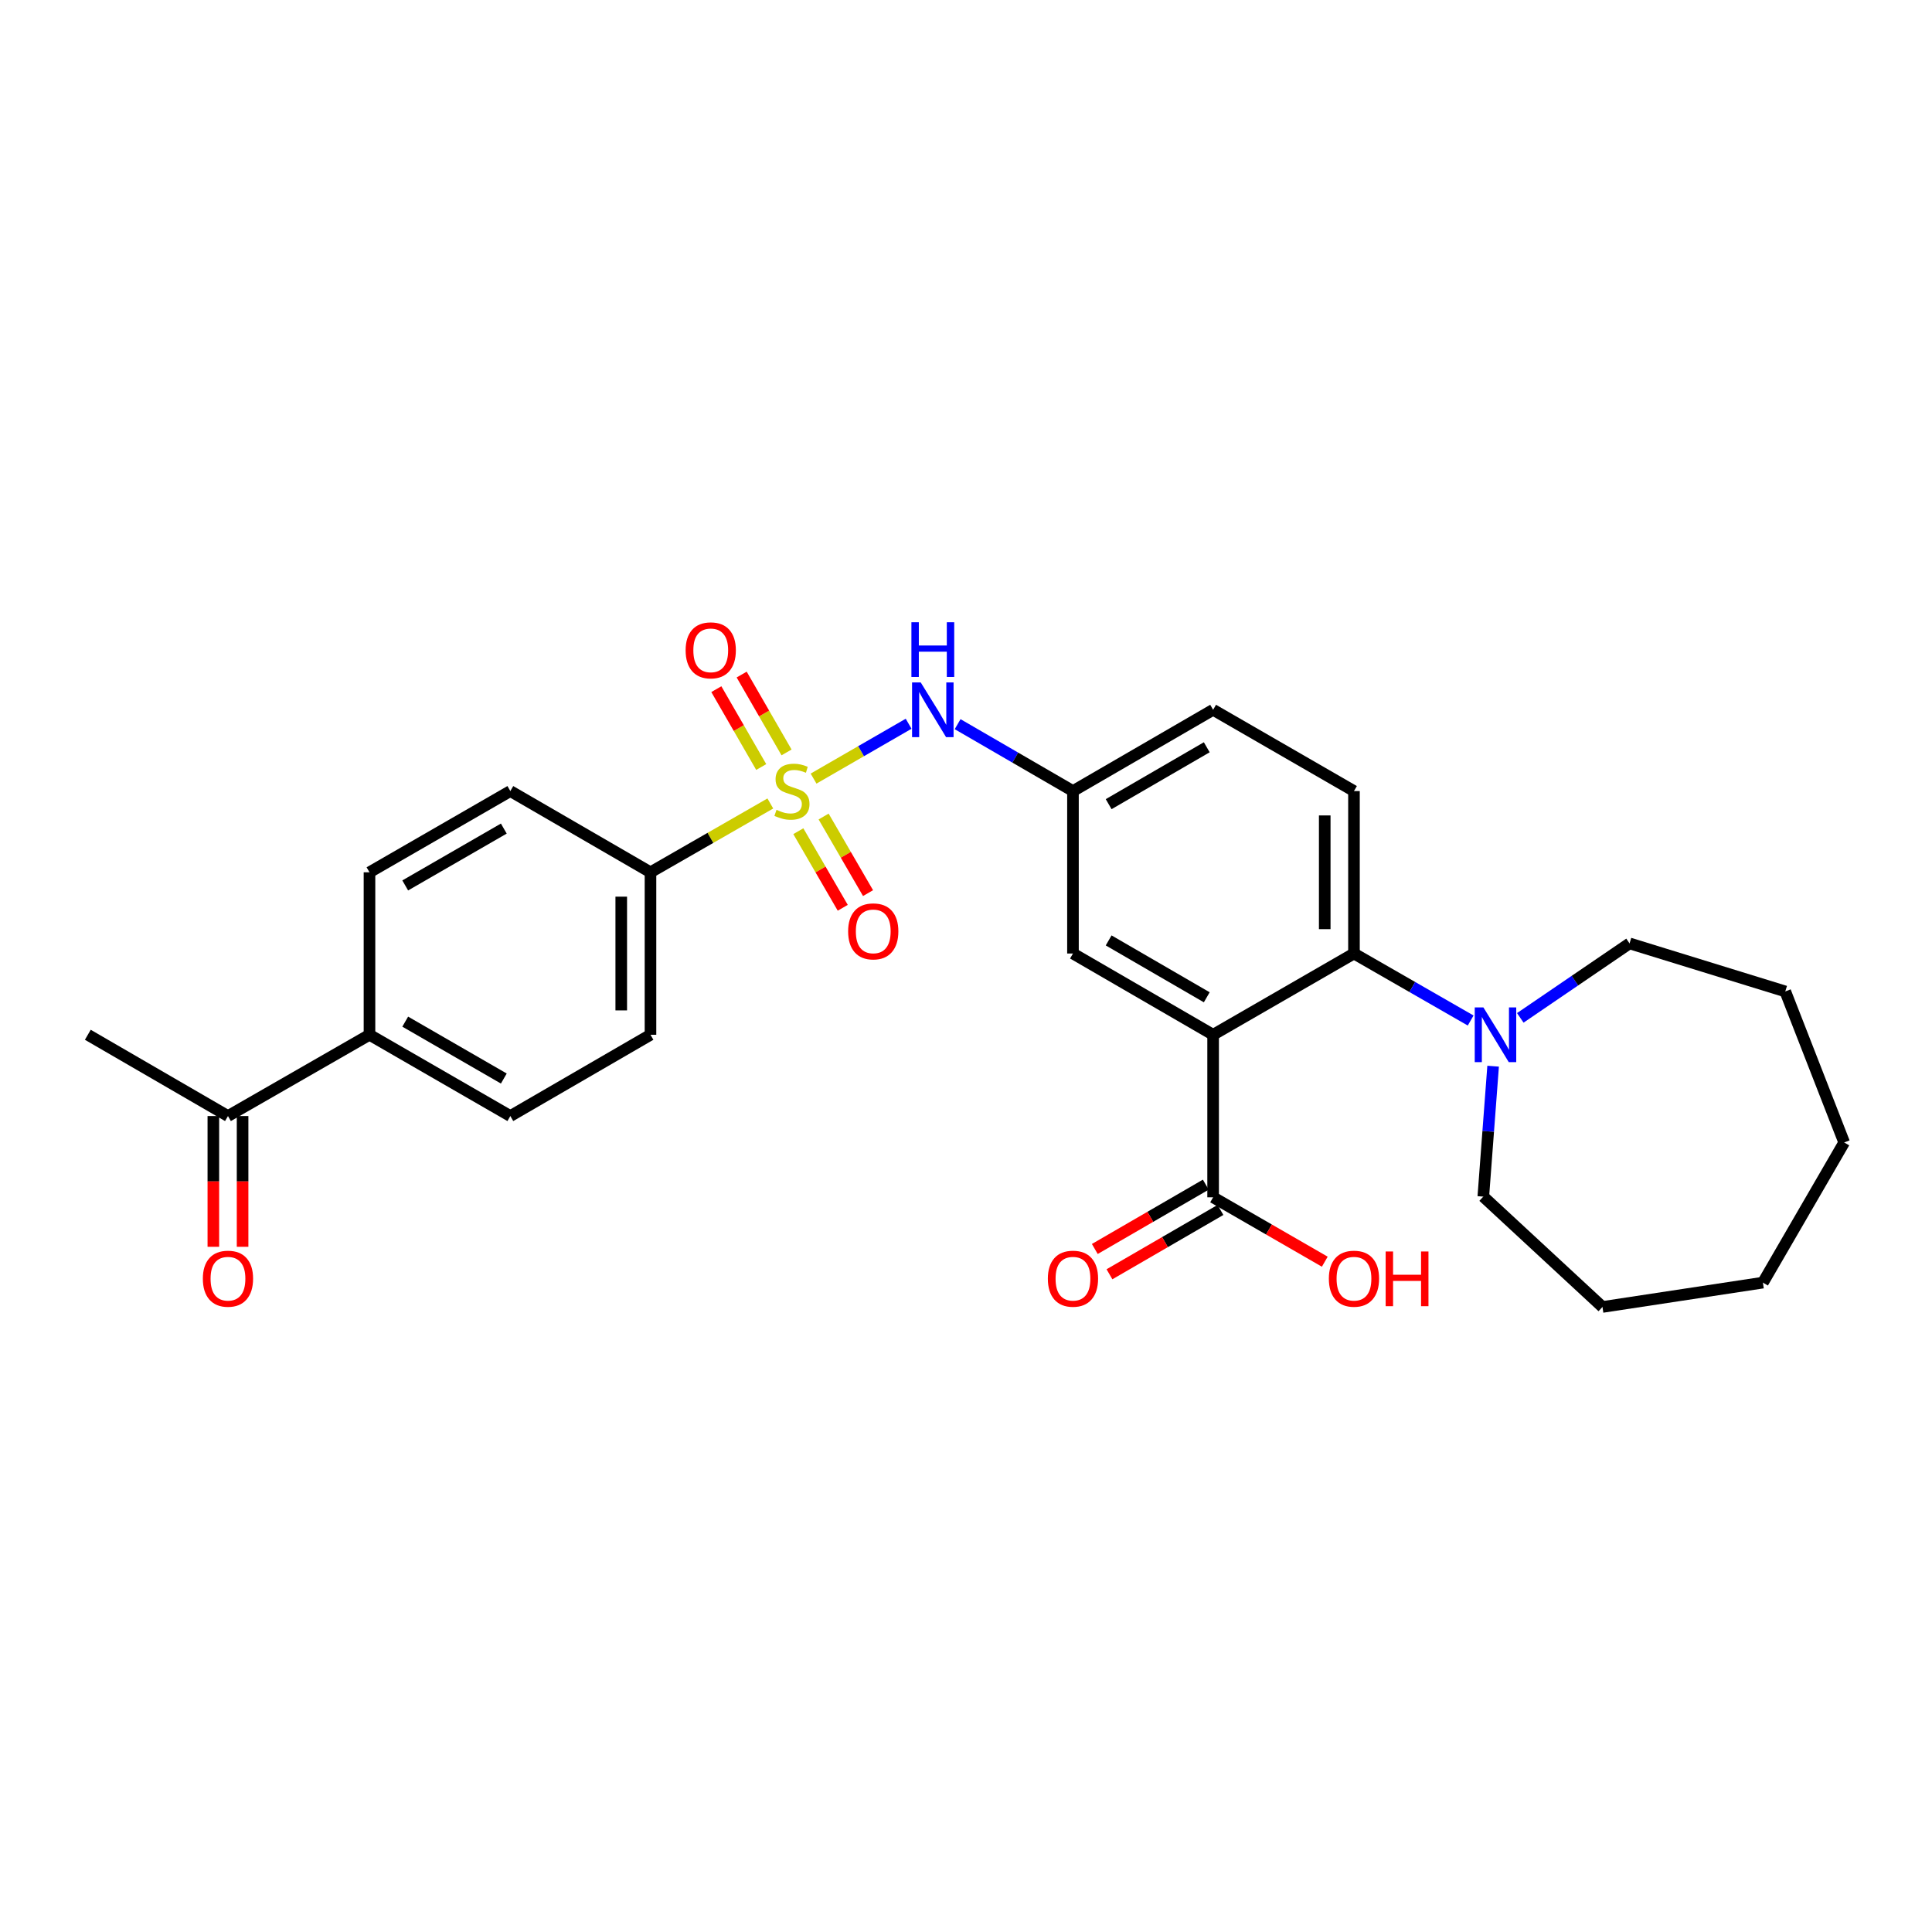 <?xml version='1.0' encoding='iso-8859-1'?>
<svg version='1.1' baseProfile='full'
              xmlns='http://www.w3.org/2000/svg'
                      xmlns:rdkit='http://www.rdkit.org/xml'
                      xmlns:xlink='http://www.w3.org/1999/xlink'
                  xml:space='preserve'
width='1000px' height='1000px' viewBox='0 0 1000 1000'>
<!-- END OF HEADER -->
<rect style='opacity:1.0;fill:#FFFFFF;stroke:none' width='1000' height='1000' x='0' y='0'> </rect>
<path class='bond-2' d='M 421.098,403 L 445.7,388.805' style='fill:none;fill-rule:evenodd;stroke:#CCCC00;stroke-width:6px;stroke-linecap:butt;stroke-linejoin:miter;stroke-opacity:1' />
<path class='bond-2' d='M 445.7,388.805 L 470.303,374.61' style='fill:none;fill-rule:evenodd;stroke:#0000FF;stroke-width:6px;stroke-linecap:butt;stroke-linejoin:miter;stroke-opacity:1' />
<path class='bond-5' d='M 398.722,415.878 L 367.706,433.687' style='fill:none;fill-rule:evenodd;stroke:#CCCC00;stroke-width:6px;stroke-linecap:butt;stroke-linejoin:miter;stroke-opacity:1' />
<path class='bond-5' d='M 367.706,433.687 L 336.69,451.495' style='fill:none;fill-rule:evenodd;stroke:#000000;stroke-width:6px;stroke-linecap:butt;stroke-linejoin:miter;stroke-opacity:1' />
<path class='bond-6' d='M 407.116,389.45 L 395.501,369.3' style='fill:none;fill-rule:evenodd;stroke:#CCCC00;stroke-width:6px;stroke-linecap:butt;stroke-linejoin:miter;stroke-opacity:1' />
<path class='bond-6' d='M 395.501,369.3 L 383.886,349.15' style='fill:none;fill-rule:evenodd;stroke:#FF0000;stroke-width:6px;stroke-linecap:butt;stroke-linejoin:miter;stroke-opacity:1' />
<path class='bond-6' d='M 394.006,397.007 L 382.391,376.857' style='fill:none;fill-rule:evenodd;stroke:#CCCC00;stroke-width:6px;stroke-linecap:butt;stroke-linejoin:miter;stroke-opacity:1' />
<path class='bond-6' d='M 382.391,376.857 L 370.775,356.707' style='fill:none;fill-rule:evenodd;stroke:#FF0000;stroke-width:6px;stroke-linecap:butt;stroke-linejoin:miter;stroke-opacity:1' />
<path class='bond-7' d='M 413.215,430.226 L 424.711,450.045' style='fill:none;fill-rule:evenodd;stroke:#CCCC00;stroke-width:6px;stroke-linecap:butt;stroke-linejoin:miter;stroke-opacity:1' />
<path class='bond-7' d='M 424.711,450.045 L 436.207,469.865' style='fill:none;fill-rule:evenodd;stroke:#FF0000;stroke-width:6px;stroke-linecap:butt;stroke-linejoin:miter;stroke-opacity:1' />
<path class='bond-7' d='M 426.305,422.633 L 437.801,442.453' style='fill:none;fill-rule:evenodd;stroke:#CCCC00;stroke-width:6px;stroke-linecap:butt;stroke-linejoin:miter;stroke-opacity:1' />
<path class='bond-7' d='M 437.801,442.453 L 449.296,462.273' style='fill:none;fill-rule:evenodd;stroke:#FF0000;stroke-width:6px;stroke-linecap:butt;stroke-linejoin:miter;stroke-opacity:1' />
<path class='bond-0' d='M 627.909,535.597 L 555.367,493.537' style='fill:none;fill-rule:evenodd;stroke:#000000;stroke-width:6px;stroke-linecap:butt;stroke-linejoin:miter;stroke-opacity:1' />
<path class='bond-0' d='M 624.618,516.197 L 573.838,486.755' style='fill:none;fill-rule:evenodd;stroke:#000000;stroke-width:6px;stroke-linecap:butt;stroke-linejoin:miter;stroke-opacity:1' />
<path class='bond-3' d='M 627.909,535.597 L 627.909,619.723' style='fill:none;fill-rule:evenodd;stroke:#000000;stroke-width:6px;stroke-linecap:butt;stroke-linejoin:miter;stroke-opacity:1' />
<path class='bond-29' d='M 627.909,535.597 L 700.812,493.537' style='fill:none;fill-rule:evenodd;stroke:#000000;stroke-width:6px;stroke-linecap:butt;stroke-linejoin:miter;stroke-opacity:1' />
<path class='bond-1' d='M 700.812,493.537 L 700.812,409.453' style='fill:none;fill-rule:evenodd;stroke:#000000;stroke-width:6px;stroke-linecap:butt;stroke-linejoin:miter;stroke-opacity:1' />
<path class='bond-1' d='M 685.68,480.925 L 685.68,422.066' style='fill:none;fill-rule:evenodd;stroke:#000000;stroke-width:6px;stroke-linecap:butt;stroke-linejoin:miter;stroke-opacity:1' />
<path class='bond-4' d='M 700.812,493.537 L 731.011,510.877' style='fill:none;fill-rule:evenodd;stroke:#000000;stroke-width:6px;stroke-linecap:butt;stroke-linejoin:miter;stroke-opacity:1' />
<path class='bond-4' d='M 731.011,510.877 L 761.209,528.217' style='fill:none;fill-rule:evenodd;stroke:#0000FF;stroke-width:6px;stroke-linecap:butt;stroke-linejoin:miter;stroke-opacity:1' />
<path class='bond-10' d='M 495.661,374.829 L 525.514,392.141' style='fill:none;fill-rule:evenodd;stroke:#0000FF;stroke-width:6px;stroke-linecap:butt;stroke-linejoin:miter;stroke-opacity:1' />
<path class='bond-10' d='M 525.514,392.141 L 555.367,409.453' style='fill:none;fill-rule:evenodd;stroke:#000000;stroke-width:6px;stroke-linecap:butt;stroke-linejoin:miter;stroke-opacity:1' />
<path class='bond-13' d='M 624.115,613.177 L 595.392,629.823' style='fill:none;fill-rule:evenodd;stroke:#000000;stroke-width:6px;stroke-linecap:butt;stroke-linejoin:miter;stroke-opacity:1' />
<path class='bond-13' d='M 595.392,629.823 L 566.669,646.47' style='fill:none;fill-rule:evenodd;stroke:#FF0000;stroke-width:6px;stroke-linecap:butt;stroke-linejoin:miter;stroke-opacity:1' />
<path class='bond-13' d='M 631.703,626.269 L 602.98,642.916' style='fill:none;fill-rule:evenodd;stroke:#000000;stroke-width:6px;stroke-linecap:butt;stroke-linejoin:miter;stroke-opacity:1' />
<path class='bond-13' d='M 602.98,642.916 L 574.257,659.562' style='fill:none;fill-rule:evenodd;stroke:#FF0000;stroke-width:6px;stroke-linecap:butt;stroke-linejoin:miter;stroke-opacity:1' />
<path class='bond-20' d='M 627.909,619.723 L 656.809,636.389' style='fill:none;fill-rule:evenodd;stroke:#000000;stroke-width:6px;stroke-linecap:butt;stroke-linejoin:miter;stroke-opacity:1' />
<path class='bond-20' d='M 656.809,636.389 L 685.708,653.055' style='fill:none;fill-rule:evenodd;stroke:#FF0000;stroke-width:6px;stroke-linecap:butt;stroke-linejoin:miter;stroke-opacity:1' />
<path class='bond-21' d='M 786.9,526.845 L 815.175,507.573' style='fill:none;fill-rule:evenodd;stroke:#0000FF;stroke-width:6px;stroke-linecap:butt;stroke-linejoin:miter;stroke-opacity:1' />
<path class='bond-21' d='M 815.175,507.573 L 843.45,488.3' style='fill:none;fill-rule:evenodd;stroke:#000000;stroke-width:6px;stroke-linecap:butt;stroke-linejoin:miter;stroke-opacity:1' />
<path class='bond-22' d='M 772.837,551.857 L 770.296,585.609' style='fill:none;fill-rule:evenodd;stroke:#0000FF;stroke-width:6px;stroke-linecap:butt;stroke-linejoin:miter;stroke-opacity:1' />
<path class='bond-22' d='M 770.296,585.609 L 767.756,619.362' style='fill:none;fill-rule:evenodd;stroke:#000000;stroke-width:6px;stroke-linecap:butt;stroke-linejoin:miter;stroke-opacity:1' />
<path class='bond-14' d='M 336.69,451.495 L 264.148,409.453' style='fill:none;fill-rule:evenodd;stroke:#000000;stroke-width:6px;stroke-linecap:butt;stroke-linejoin:miter;stroke-opacity:1' />
<path class='bond-15' d='M 336.69,451.495 L 336.69,535.597' style='fill:none;fill-rule:evenodd;stroke:#000000;stroke-width:6px;stroke-linecap:butt;stroke-linejoin:miter;stroke-opacity:1' />
<path class='bond-15' d='M 321.558,464.11 L 321.558,522.981' style='fill:none;fill-rule:evenodd;stroke:#000000;stroke-width:6px;stroke-linecap:butt;stroke-linejoin:miter;stroke-opacity:1' />
<path class='bond-8' d='M 555.367,493.537 L 555.367,409.453' style='fill:none;fill-rule:evenodd;stroke:#000000;stroke-width:6px;stroke-linecap:butt;stroke-linejoin:miter;stroke-opacity:1' />
<path class='bond-9' d='M 700.812,409.453 L 627.909,367.386' style='fill:none;fill-rule:evenodd;stroke:#000000;stroke-width:6px;stroke-linecap:butt;stroke-linejoin:miter;stroke-opacity:1' />
<path class='bond-19' d='M 555.367,409.453 L 627.909,367.386' style='fill:none;fill-rule:evenodd;stroke:#000000;stroke-width:6px;stroke-linecap:butt;stroke-linejoin:miter;stroke-opacity:1' />
<path class='bond-19' d='M 573.839,416.233 L 624.619,386.786' style='fill:none;fill-rule:evenodd;stroke:#000000;stroke-width:6px;stroke-linecap:butt;stroke-linejoin:miter;stroke-opacity:1' />
<path class='bond-11' d='M 191.245,535.597 L 264.148,577.664' style='fill:none;fill-rule:evenodd;stroke:#000000;stroke-width:6px;stroke-linecap:butt;stroke-linejoin:miter;stroke-opacity:1' />
<path class='bond-11' d='M 209.743,528.8 L 260.776,558.247' style='fill:none;fill-rule:evenodd;stroke:#000000;stroke-width:6px;stroke-linecap:butt;stroke-linejoin:miter;stroke-opacity:1' />
<path class='bond-12' d='M 191.245,535.597 L 117.997,577.664' style='fill:none;fill-rule:evenodd;stroke:#000000;stroke-width:6px;stroke-linecap:butt;stroke-linejoin:miter;stroke-opacity:1' />
<path class='bond-28' d='M 191.245,535.597 L 191.245,451.495' style='fill:none;fill-rule:evenodd;stroke:#000000;stroke-width:6px;stroke-linecap:butt;stroke-linejoin:miter;stroke-opacity:1' />
<path class='bond-16' d='M 110.43,577.664 L 110.43,611.503' style='fill:none;fill-rule:evenodd;stroke:#000000;stroke-width:6px;stroke-linecap:butt;stroke-linejoin:miter;stroke-opacity:1' />
<path class='bond-16' d='M 110.43,611.503 L 110.43,645.343' style='fill:none;fill-rule:evenodd;stroke:#FF0000;stroke-width:6px;stroke-linecap:butt;stroke-linejoin:miter;stroke-opacity:1' />
<path class='bond-16' d='M 125.563,577.664 L 125.563,611.503' style='fill:none;fill-rule:evenodd;stroke:#000000;stroke-width:6px;stroke-linecap:butt;stroke-linejoin:miter;stroke-opacity:1' />
<path class='bond-16' d='M 125.563,611.503 L 125.563,645.343' style='fill:none;fill-rule:evenodd;stroke:#FF0000;stroke-width:6px;stroke-linecap:butt;stroke-linejoin:miter;stroke-opacity:1' />
<path class='bond-23' d='M 117.997,577.664 L 45.455,535.597' style='fill:none;fill-rule:evenodd;stroke:#000000;stroke-width:6px;stroke-linecap:butt;stroke-linejoin:miter;stroke-opacity:1' />
<path class='bond-18' d='M 264.148,409.453 L 191.245,451.495' style='fill:none;fill-rule:evenodd;stroke:#000000;stroke-width:6px;stroke-linecap:butt;stroke-linejoin:miter;stroke-opacity:1' />
<path class='bond-18' d='M 260.772,428.868 L 209.74,458.298' style='fill:none;fill-rule:evenodd;stroke:#000000;stroke-width:6px;stroke-linecap:butt;stroke-linejoin:miter;stroke-opacity:1' />
<path class='bond-17' d='M 336.69,535.597 L 264.148,577.664' style='fill:none;fill-rule:evenodd;stroke:#000000;stroke-width:6px;stroke-linecap:butt;stroke-linejoin:miter;stroke-opacity:1' />
<path class='bond-25' d='M 843.45,488.3 L 924.054,513.167' style='fill:none;fill-rule:evenodd;stroke:#000000;stroke-width:6px;stroke-linecap:butt;stroke-linejoin:miter;stroke-opacity:1' />
<path class='bond-24' d='M 767.756,619.362 L 829.436,676.486' style='fill:none;fill-rule:evenodd;stroke:#000000;stroke-width:6px;stroke-linecap:butt;stroke-linejoin:miter;stroke-opacity:1' />
<path class='bond-26' d='M 829.436,676.486 L 912.478,663.884' style='fill:none;fill-rule:evenodd;stroke:#000000;stroke-width:6px;stroke-linecap:butt;stroke-linejoin:miter;stroke-opacity:1' />
<path class='bond-27' d='M 924.054,513.167 L 954.545,591.342' style='fill:none;fill-rule:evenodd;stroke:#000000;stroke-width:6px;stroke-linecap:butt;stroke-linejoin:miter;stroke-opacity:1' />
<path class='bond-30' d='M 912.478,663.884 L 954.545,591.342' style='fill:none;fill-rule:evenodd;stroke:#000000;stroke-width:6px;stroke-linecap:butt;stroke-linejoin:miter;stroke-opacity:1' />
<path  class='atom-0' d='M 401.913 419.173
Q 402.233 419.293, 403.553 419.853
Q 404.873 420.413, 406.313 420.773
Q 407.793 421.093, 409.233 421.093
Q 411.913 421.093, 413.473 419.813
Q 415.033 418.493, 415.033 416.213
Q 415.033 414.653, 414.233 413.693
Q 413.473 412.733, 412.273 412.213
Q 411.073 411.693, 409.073 411.093
Q 406.553 410.333, 405.033 409.613
Q 403.553 408.893, 402.473 407.373
Q 401.433 405.853, 401.433 403.293
Q 401.433 399.733, 403.833 397.533
Q 406.273 395.333, 411.073 395.333
Q 414.353 395.333, 418.073 396.893
L 417.153 399.973
Q 413.753 398.573, 411.193 398.573
Q 408.433 398.573, 406.913 399.733
Q 405.393 400.853, 405.433 402.813
Q 405.433 404.333, 406.193 405.253
Q 406.993 406.173, 408.113 406.693
Q 409.273 407.213, 411.193 407.813
Q 413.753 408.613, 415.273 409.413
Q 416.793 410.213, 417.873 411.853
Q 418.993 413.453, 418.993 416.213
Q 418.993 420.133, 416.353 422.253
Q 413.753 424.333, 409.393 424.333
Q 406.873 424.333, 404.953 423.773
Q 403.073 423.253, 400.833 422.333
L 401.913 419.173
' fill='#CCCC00'/>
<path  class='atom-3' d='M 476.565 353.226
L 485.845 368.226
Q 486.765 369.706, 488.245 372.386
Q 489.725 375.066, 489.805 375.226
L 489.805 353.226
L 493.565 353.226
L 493.565 381.546
L 489.685 381.546
L 479.725 365.146
Q 478.565 363.226, 477.325 361.026
Q 476.125 358.826, 475.765 358.146
L 475.765 381.546
L 472.085 381.546
L 472.085 353.226
L 476.565 353.226
' fill='#0000FF'/>
<path  class='atom-3' d='M 471.745 322.074
L 475.585 322.074
L 475.585 334.114
L 490.065 334.114
L 490.065 322.074
L 493.905 322.074
L 493.905 350.394
L 490.065 350.394
L 490.065 337.314
L 475.585 337.314
L 475.585 350.394
L 471.745 350.394
L 471.745 322.074
' fill='#0000FF'/>
<path  class='atom-5' d='M 767.801 521.437
L 777.081 536.437
Q 778.001 537.917, 779.481 540.597
Q 780.961 543.277, 781.041 543.437
L 781.041 521.437
L 784.801 521.437
L 784.801 549.757
L 780.921 549.757
L 770.961 533.357
Q 769.801 531.437, 768.561 529.237
Q 767.361 527.037, 767.001 526.357
L 767.001 549.757
L 763.321 549.757
L 763.321 521.437
L 767.801 521.437
' fill='#0000FF'/>
<path  class='atom-7' d='M 354.879 336.613
Q 354.879 329.813, 358.239 326.013
Q 361.599 322.213, 367.879 322.213
Q 374.159 322.213, 377.519 326.013
Q 380.879 329.813, 380.879 336.613
Q 380.879 343.493, 377.479 347.413
Q 374.079 351.293, 367.879 351.293
Q 361.639 351.293, 358.239 347.413
Q 354.879 343.533, 354.879 336.613
M 367.879 348.093
Q 372.199 348.093, 374.519 345.213
Q 376.879 342.293, 376.879 336.613
Q 376.879 331.053, 374.519 328.253
Q 372.199 325.413, 367.879 325.413
Q 363.559 325.413, 361.199 328.213
Q 358.879 331.013, 358.879 336.613
Q 358.879 342.333, 361.199 345.213
Q 363.559 348.093, 367.879 348.093
' fill='#FF0000'/>
<path  class='atom-8' d='M 438.989 482.075
Q 438.989 475.275, 442.349 471.475
Q 445.709 467.675, 451.989 467.675
Q 458.269 467.675, 461.629 471.475
Q 464.989 475.275, 464.989 482.075
Q 464.989 488.955, 461.589 492.875
Q 458.189 496.755, 451.989 496.755
Q 445.749 496.755, 442.349 492.875
Q 438.989 488.995, 438.989 482.075
M 451.989 493.555
Q 456.309 493.555, 458.629 490.675
Q 460.989 487.755, 460.989 482.075
Q 460.989 476.515, 458.629 473.715
Q 456.309 470.875, 451.989 470.875
Q 447.669 470.875, 445.309 473.675
Q 442.989 476.475, 442.989 482.075
Q 442.989 487.795, 445.309 490.675
Q 447.669 493.555, 451.989 493.555
' fill='#FF0000'/>
<path  class='atom-14' d='M 542.367 661.845
Q 542.367 655.045, 545.727 651.245
Q 549.087 647.445, 555.367 647.445
Q 561.647 647.445, 565.007 651.245
Q 568.367 655.045, 568.367 661.845
Q 568.367 668.725, 564.967 672.645
Q 561.567 676.525, 555.367 676.525
Q 549.127 676.525, 545.727 672.645
Q 542.367 668.765, 542.367 661.845
M 555.367 673.325
Q 559.687 673.325, 562.007 670.445
Q 564.367 667.525, 564.367 661.845
Q 564.367 656.285, 562.007 653.485
Q 559.687 650.645, 555.367 650.645
Q 551.047 650.645, 548.687 653.445
Q 546.367 656.245, 546.367 661.845
Q 546.367 667.565, 548.687 670.445
Q 551.047 673.325, 555.367 673.325
' fill='#FF0000'/>
<path  class='atom-17' d='M 104.997 661.845
Q 104.997 655.045, 108.357 651.245
Q 111.717 647.445, 117.997 647.445
Q 124.277 647.445, 127.637 651.245
Q 130.997 655.045, 130.997 661.845
Q 130.997 668.725, 127.597 672.645
Q 124.197 676.525, 117.997 676.525
Q 111.757 676.525, 108.357 672.645
Q 104.997 668.765, 104.997 661.845
M 117.997 673.325
Q 122.317 673.325, 124.637 670.445
Q 126.997 667.525, 126.997 661.845
Q 126.997 656.285, 124.637 653.485
Q 122.317 650.645, 117.997 650.645
Q 113.677 650.645, 111.317 653.445
Q 108.997 656.245, 108.997 661.845
Q 108.997 667.565, 111.317 670.445
Q 113.677 673.325, 117.997 673.325
' fill='#FF0000'/>
<path  class='atom-21' d='M 687.812 661.845
Q 687.812 655.045, 691.172 651.245
Q 694.532 647.445, 700.812 647.445
Q 707.092 647.445, 710.452 651.245
Q 713.812 655.045, 713.812 661.845
Q 713.812 668.725, 710.412 672.645
Q 707.012 676.525, 700.812 676.525
Q 694.572 676.525, 691.172 672.645
Q 687.812 668.765, 687.812 661.845
M 700.812 673.325
Q 705.132 673.325, 707.452 670.445
Q 709.812 667.525, 709.812 661.845
Q 709.812 656.285, 707.452 653.485
Q 705.132 650.645, 700.812 650.645
Q 696.492 650.645, 694.132 653.445
Q 691.812 656.245, 691.812 661.845
Q 691.812 667.565, 694.132 670.445
Q 696.492 673.325, 700.812 673.325
' fill='#FF0000'/>
<path  class='atom-21' d='M 717.212 647.765
L 721.052 647.765
L 721.052 659.805
L 735.532 659.805
L 735.532 647.765
L 739.372 647.765
L 739.372 676.085
L 735.532 676.085
L 735.532 663.005
L 721.052 663.005
L 721.052 676.085
L 717.212 676.085
L 717.212 647.765
' fill='#FF0000'/>
</svg>
